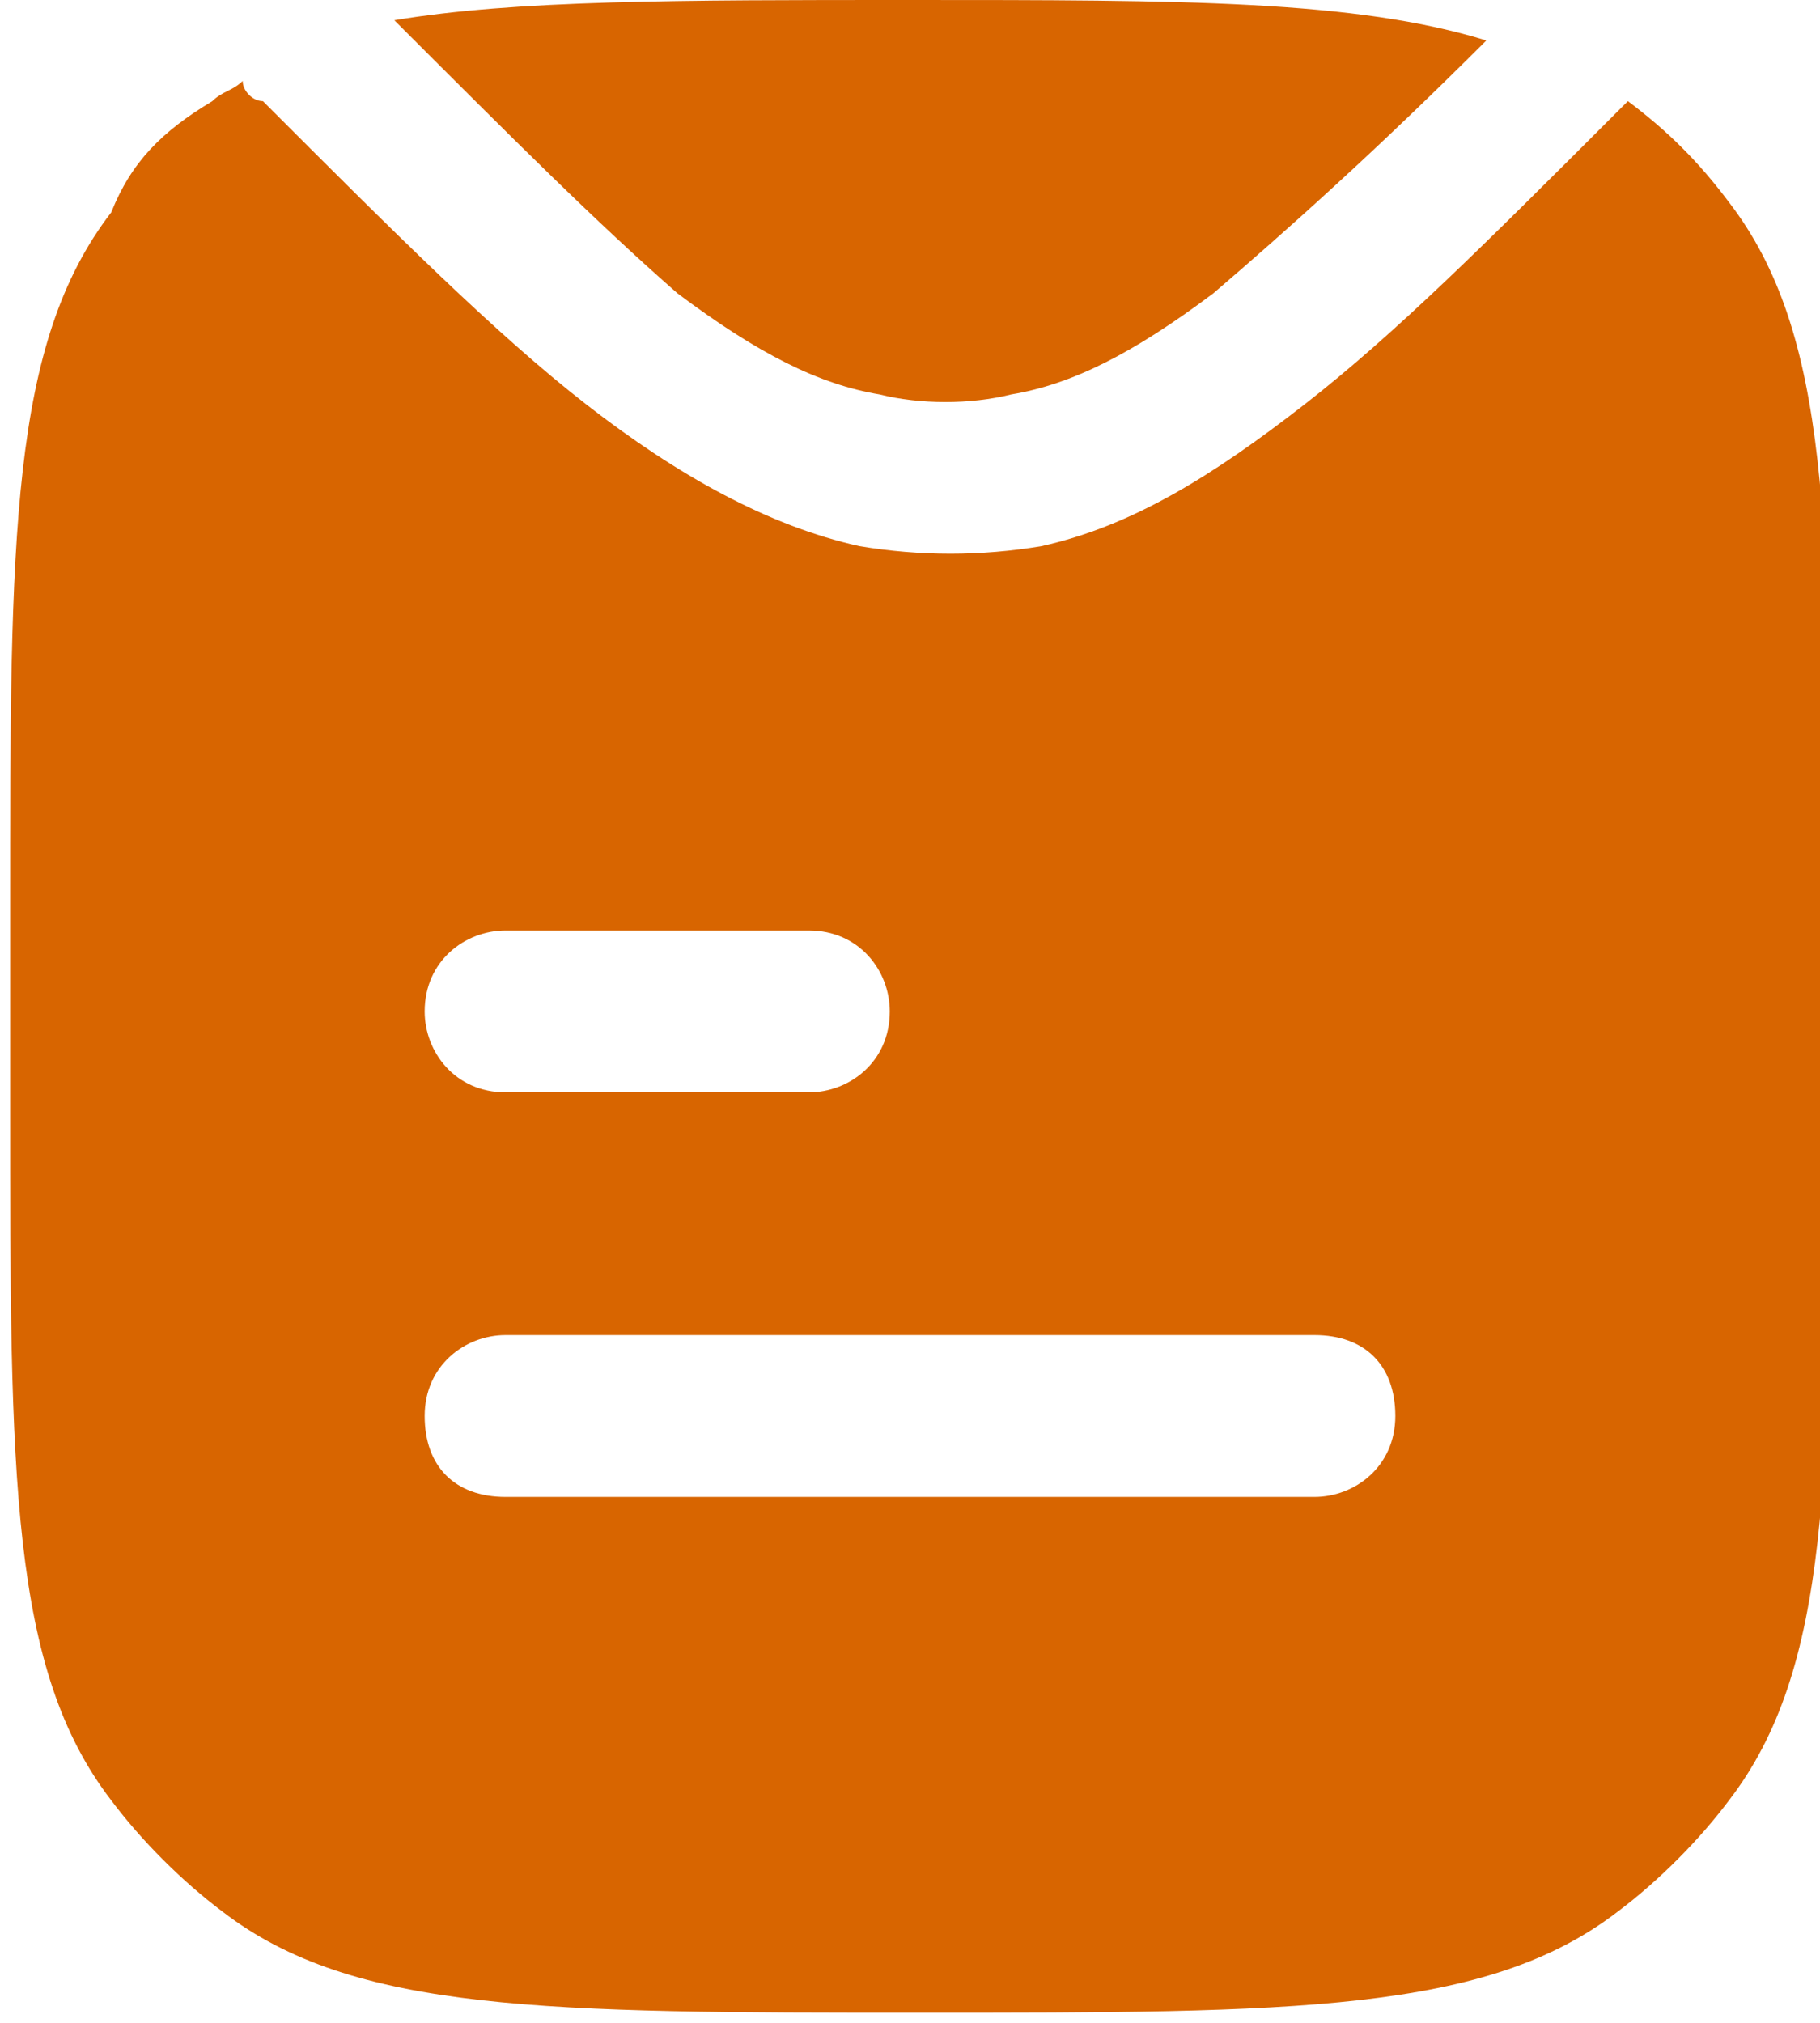 <?xml version="1.0" encoding="UTF-8"?> <!-- Generator: Adobe Illustrator 24.2.0, SVG Export Plug-In . SVG Version: 6.00 Build 0) --> <svg xmlns="http://www.w3.org/2000/svg" xmlns:xlink="http://www.w3.org/1999/xlink" id="Слой_1" x="0px" y="0px" viewBox="0 0 18 20" style="enable-background:new 0 0 18 20;" xml:space="preserve"> <style type="text/css"> .st0{fill-rule:evenodd;clip-rule:evenodd;fill:#D86500;} .st1{fill:#D86500;} </style> <path class="st0" d="M2.1,1c0.1-0.1,0.2-0.1,0.3-0.2c0,0.1,0.1,0.2,0.2,0.2c1.3,1.3,2.3,2.3,3.2,3c0.9,0.7,1.8,1.2,2.7,1.4 c0.6,0.1,1.2,0.1,1.8,0C11.2,5.2,12,4.7,12.9,4c0.9-0.7,1.8-1.6,3.1-2.9c0,0,0.1-0.1,0.1-0.1c0.4,0.3,0.7,0.6,1,1c1,1.3,1,3.2,1,6.9 v2c0,3.7,0,5.6-1,6.9c-0.3,0.4-0.7,0.8-1.1,1.1c-1.3,1-3.2,1-6.9,1c-3.7,0-5.6,0-6.9-1c-0.4-0.3-0.8-0.7-1.1-1.1c-1-1.3-1-3.2-1-6.9 V9c0-3.7,0-5.6,1-6.9C1.3,1.6,1.6,1.3,2.1,1z M5,9.2c-0.4,0-0.8,0.3-0.8,0.8c0,0.4,0.3,0.8,0.8,0.8h3c0.4,0,0.8-0.3,0.8-0.8 c0-0.4-0.3-0.8-0.8-0.8H5z M5,13.2c-0.4,0-0.8,0.3-0.8,0.8s0.3,0.8,0.8,0.8h8c0.4,0,0.8-0.3,0.8-0.8s-0.3-0.8-0.8-0.8H5z"></path> <path class="st1" d="M9,0c2.7,0,4.4,0,5.7,0.4c-1.1,1.1-2,1.9-2.7,2.5c-0.8,0.6-1.4,0.9-2,1c-0.4,0.1-0.9,0.1-1.3,0 c-0.6-0.1-1.2-0.4-2-1C5.9,2.2,5.1,1.4,3.9,0.2C5.1,0,6.7,0,9,0z"></path> </svg> 